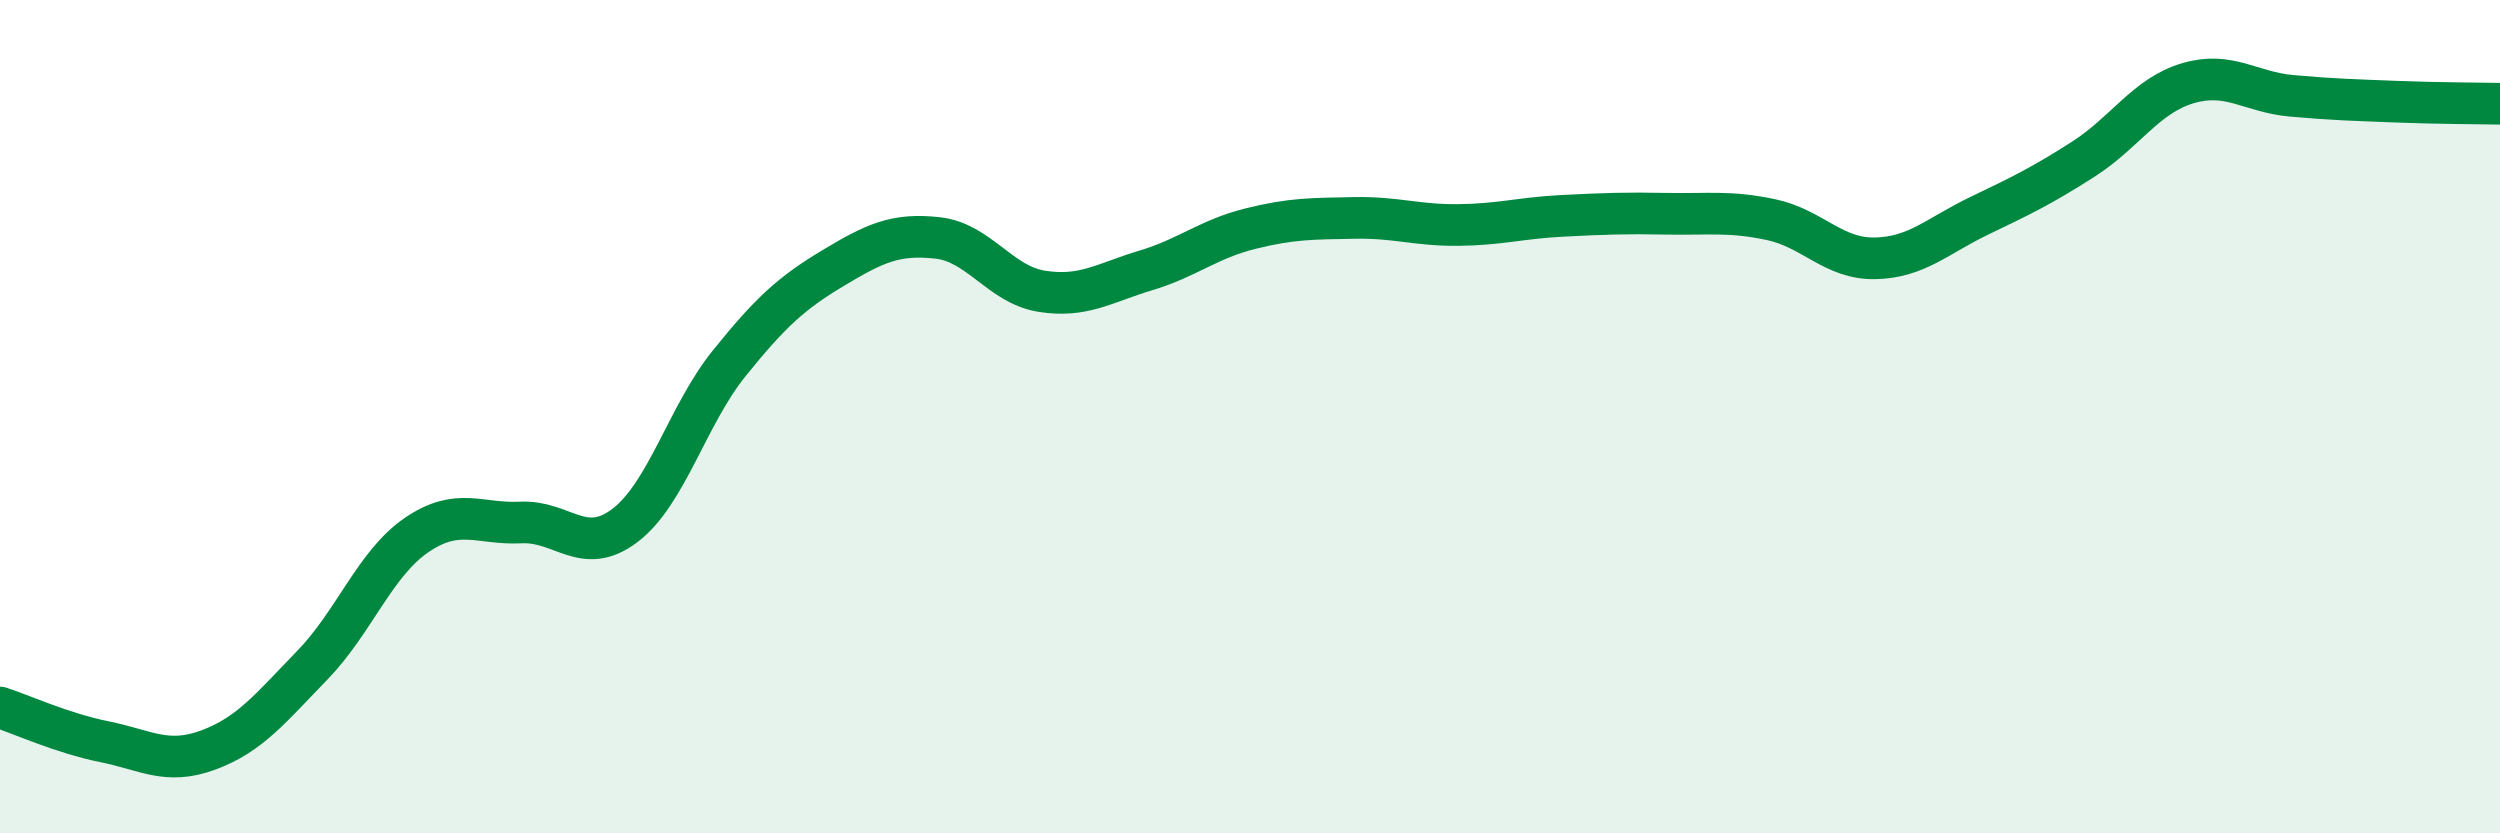 
    <svg width="60" height="20" viewBox="0 0 60 20" xmlns="http://www.w3.org/2000/svg">
      <path
        d="M 0,16.98 C 0.5,17.14 1.5,17.6 2.5,17.8 C 3.5,18 4,18.37 5,18 C 6,17.63 6.5,16.99 7.5,15.96 C 8.5,14.93 9,13.52 10,12.84 C 11,12.16 11.5,12.59 12.5,12.54 C 13.5,12.49 14,13.37 15,12.61 C 16,11.85 16.5,9.96 17.5,8.72 C 18.5,7.48 19,7.03 20,6.43 C 21,5.83 21.5,5.6 22.5,5.71 C 23.5,5.82 24,6.83 25,6.99 C 26,7.15 26.5,6.79 27.5,6.49 C 28.5,6.19 29,5.74 30,5.49 C 31,5.24 31.5,5.25 32.5,5.23 C 33.5,5.21 34,5.41 35,5.4 C 36,5.39 36.5,5.23 37.5,5.18 C 38.5,5.13 39,5.11 40,5.13 C 41,5.15 41.5,5.06 42.5,5.27 C 43.5,5.48 44,6.22 45,6.2 C 46,6.18 46.5,5.66 47.5,5.18 C 48.5,4.7 49,4.46 50,3.82 C 51,3.18 51.5,2.3 52.5,2 C 53.5,1.7 54,2.21 55,2.3 C 56,2.39 56.5,2.4 57.5,2.44 C 58.5,2.48 59.5,2.48 60,2.49L60 20L0 20Z"
        fill="#008740"
        opacity="0.1"
        stroke-linecap="round"
        stroke-linejoin="round"
      />
      <path
        d="M 0,16.98 C 0.5,17.14 1.5,17.6 2.5,17.8 C 3.5,18 4,18.37 5,18 C 6,17.63 6.5,16.99 7.5,15.96 C 8.5,14.93 9,13.52 10,12.84 C 11,12.16 11.5,12.59 12.5,12.54 C 13.5,12.49 14,13.37 15,12.61 C 16,11.85 16.5,9.96 17.5,8.72 C 18.5,7.48 19,7.03 20,6.43 C 21,5.83 21.5,5.6 22.5,5.71 C 23.5,5.82 24,6.83 25,6.99 C 26,7.15 26.5,6.79 27.5,6.49 C 28.5,6.19 29,5.74 30,5.49 C 31,5.24 31.5,5.25 32.5,5.23 C 33.5,5.21 34,5.41 35,5.4 C 36,5.39 36.5,5.23 37.5,5.18 C 38.5,5.13 39,5.11 40,5.13 C 41,5.15 41.5,5.06 42.5,5.27 C 43.5,5.48 44,6.22 45,6.2 C 46,6.18 46.5,5.66 47.5,5.18 C 48.5,4.7 49,4.46 50,3.82 C 51,3.18 51.5,2.3 52.5,2 C 53.5,1.7 54,2.21 55,2.3 C 56,2.39 56.5,2.4 57.5,2.44 C 58.5,2.48 59.5,2.48 60,2.49"
        stroke="#008740"
        stroke-width="1"
        fill="none"
        stroke-linecap="round"
        stroke-linejoin="round"
      />
    </svg>
  
